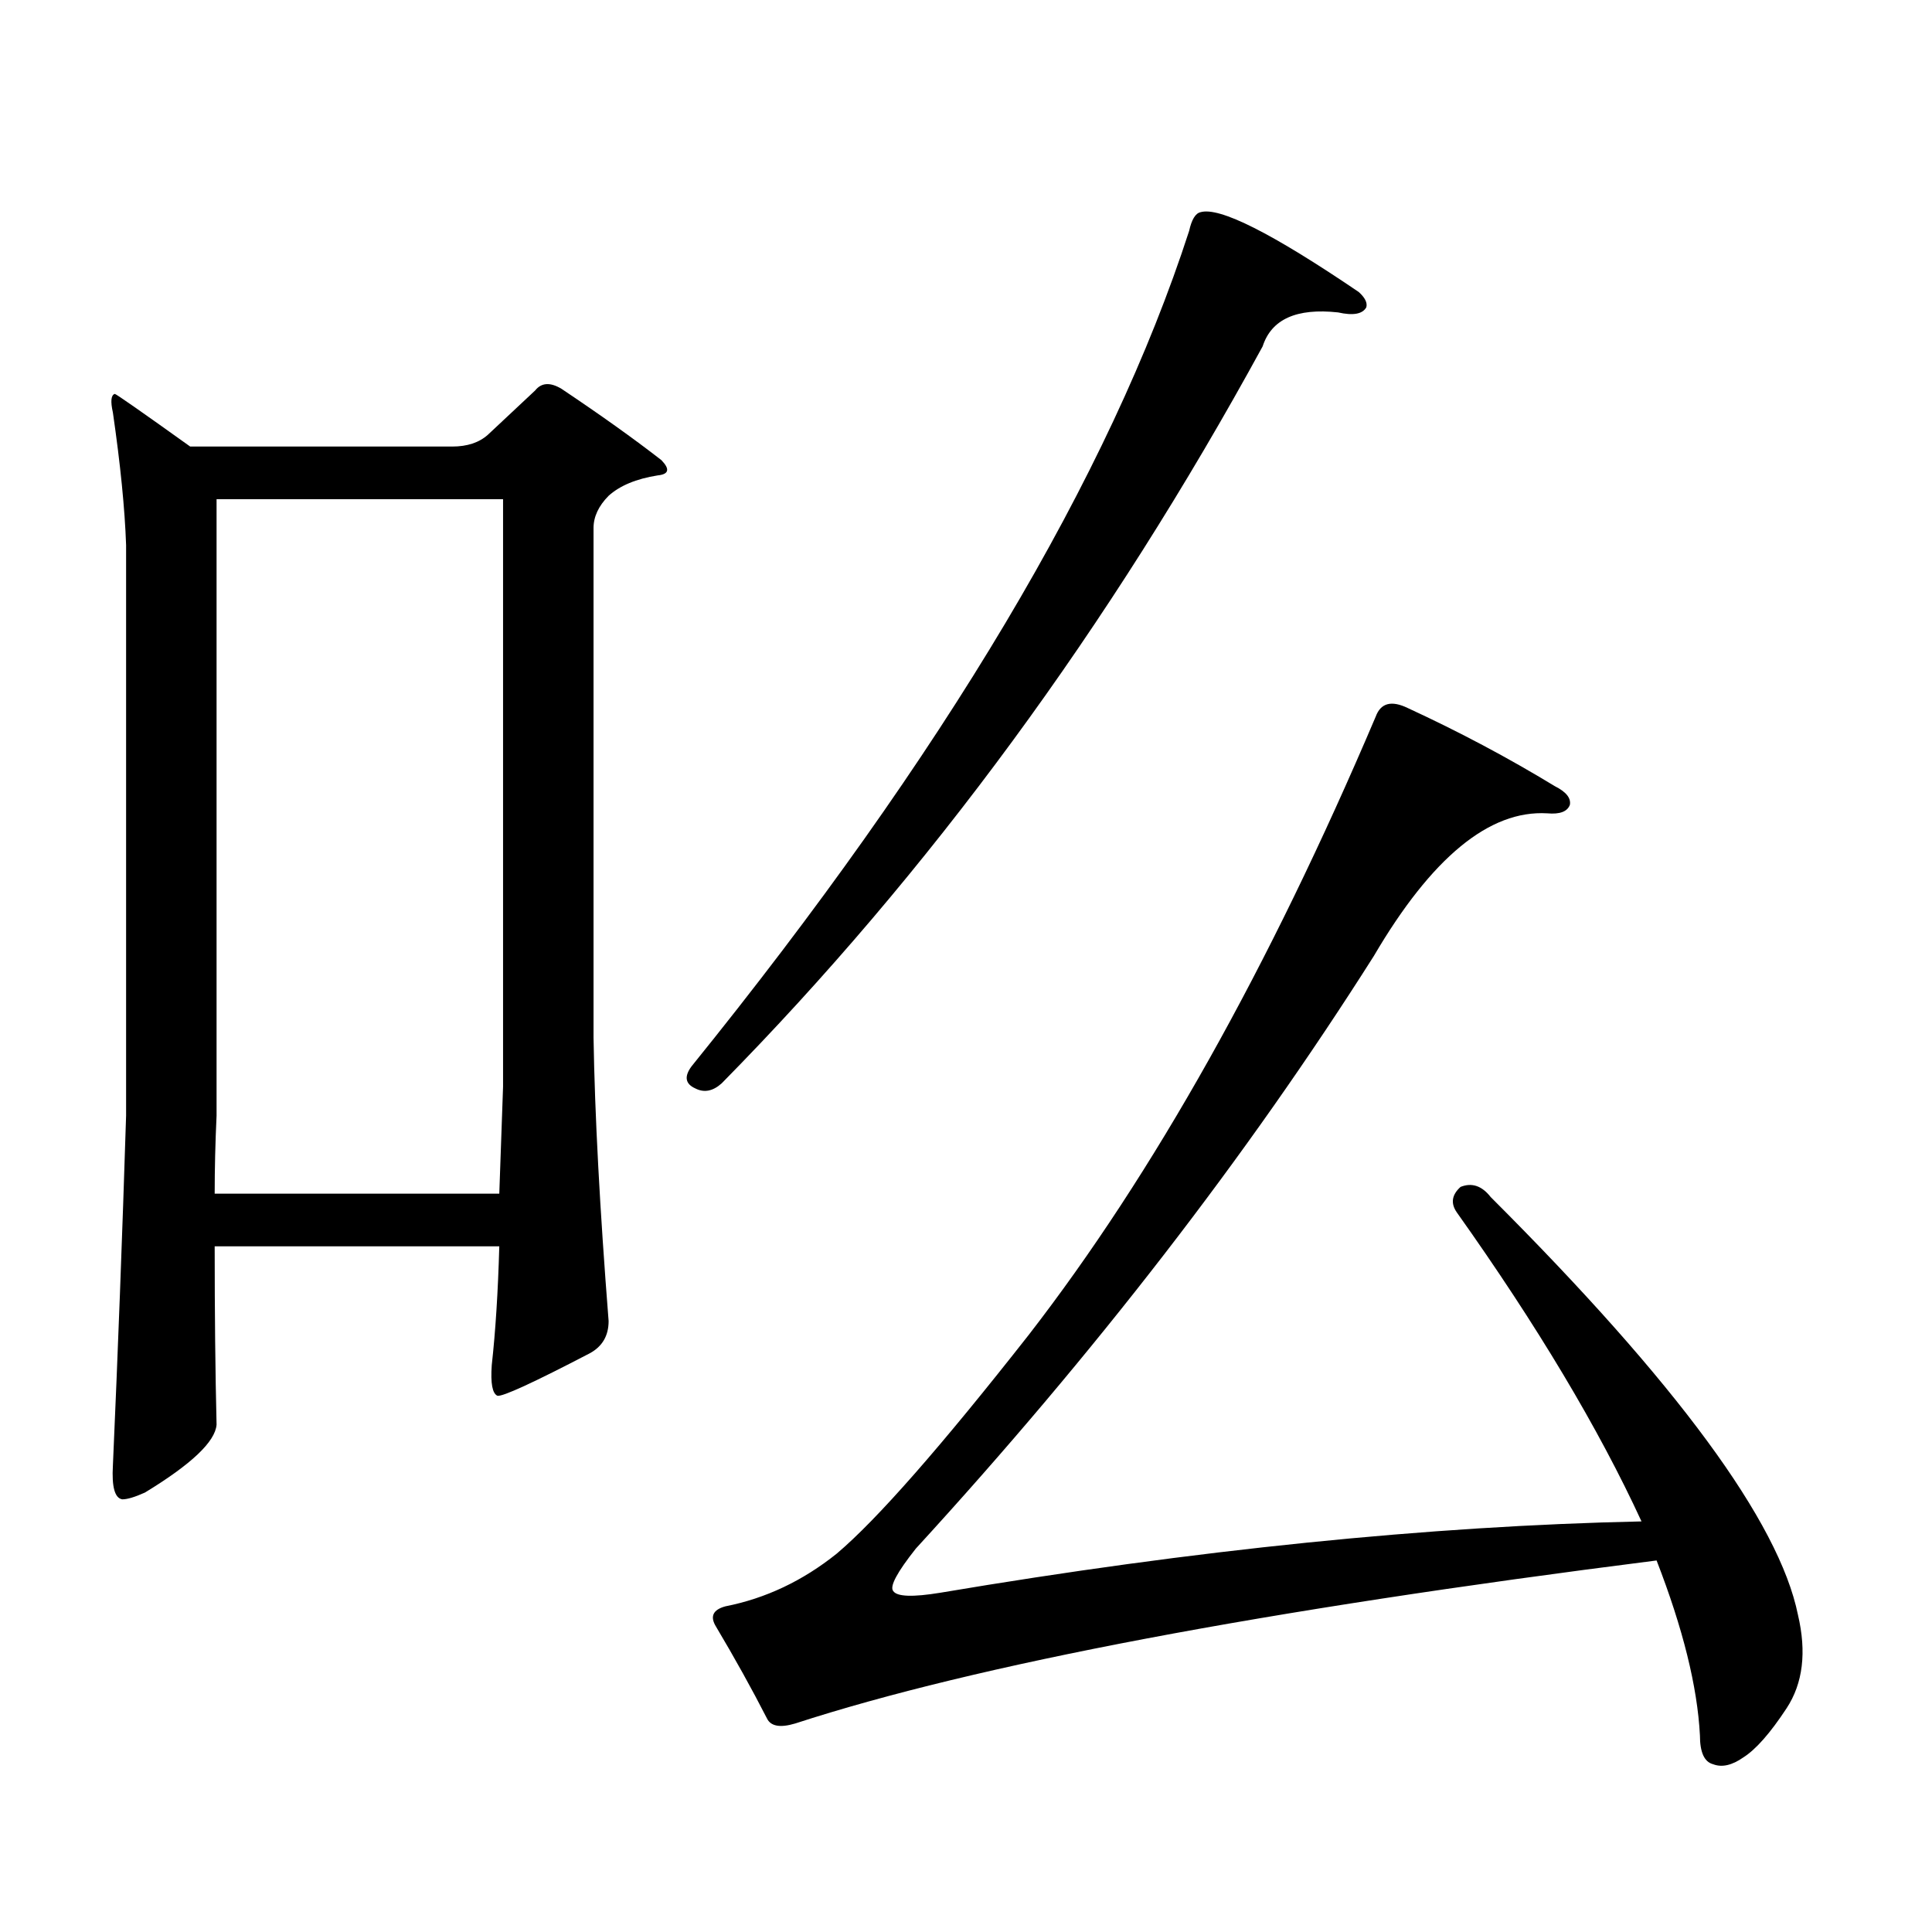 <?xml version="1.0" encoding="utf-8"?>
<!-- Generator: Adobe Illustrator 16.0.0, SVG Export Plug-In . SVG Version: 6.00 Build 0)  -->
<!DOCTYPE svg PUBLIC "-//W3C//DTD SVG 1.1//EN" "http://www.w3.org/Graphics/SVG/1.1/DTD/svg11.dtd">
<svg version="1.1" id="图层_1" xmlns="http://www.w3.org/2000/svg" xmlns:xlink="http://www.w3.org/1999/xlink" x="0px" y="0px"
	 width="1000px" height="1000px" viewBox="0 0 1000 1000" enable-background="new 0 0 1000 1000" xml:space="preserve">
<g>
	<path d="M112.095,737.383c-0.655,8.789-13.018,20.517-37.072,35.156c-5.213,2.349-9.115,3.516-11.707,3.516
		c-3.902-0.577-5.533-6.44-4.878-17.578c2.592-58.585,4.878-118.94,6.829-181.055V282.109c-0.655-18.745-2.927-41.597-6.829-68.555
		c-1.311-5.851-0.976-9.077,0.976-9.668c0.641,0,13.658,9.091,39.023,27.246h135.606c7.805,0,13.979-2.046,18.536-6.152
		l24.39-22.852c3.247-4.093,7.805-4.395,13.658-0.879c20.152,13.485,37.393,25.79,51.706,36.914c4.543,4.696,3.902,7.333-1.951,7.91
		c-11.066,1.758-19.512,5.273-25.365,10.547c-5.213,5.273-7.805,10.849-7.805,16.699v263.672
		c0.641,39.853,3.247,88.77,7.805,146.777c0,7.622-3.262,13.184-9.756,16.699c-29.268,15.243-45.212,22.563-47.804,21.973
		c-2.606-1.167-3.582-6.44-2.927-15.82c1.951-17.578,3.247-38.081,3.902-61.523H111.119
		C111.119,679.677,111.439,710.438,112.095,737.383z M112.095,258.379v319.043c-0.655,14.063-0.976,27.548-0.976,40.43h147.313
		c0.641-17.578,1.296-36.035,1.951-55.371V258.379H112.095z M621.351,109.844c9.756-2.925,37.072,10.849,81.949,41.309
		c3.247,2.938,4.543,5.575,3.902,7.91c-1.951,3.516-6.829,4.395-14.634,2.637c-21.463-2.335-34.48,3.516-39.023,17.578
		c-79.357,145.321-172.679,272.461-279.993,381.445c-4.558,4.106-9.115,4.985-13.658,2.637c-5.213-2.335-5.854-6.152-1.951-11.426
		c130.729-161.719,216.58-305.859,257.555-432.422C616.793,113.661,618.744,110.435,621.351,109.844z M486.72,824.395
		c132.024-22.261,252.997-34.565,362.918-36.914c-22.118-48.038-53.992-101.362-95.607-159.961
		c-3.262-4.683-2.606-9.077,1.951-13.184c5.854-2.335,11.052-0.577,15.609,5.273c96.248,96.103,149.265,168.173,159.021,216.211
		c4.543,19.336,2.592,35.444-5.854,48.34c-8.46,12.882-15.944,21.382-22.438,25.488c-5.854,4.093-11.066,5.273-15.609,3.516
		c-4.558-1.181-6.829-6.152-6.829-14.941c-1.311-25.2-8.78-55.371-22.438-90.527c-203.577,25.79-352.187,53.901-445.843,84.375
		c-7.805,2.335-12.683,1.456-14.634-2.637c-7.805-15.243-16.585-31.063-26.341-47.461c-3.262-5.273-1.631-8.789,4.878-10.547
		c20.808-4.093,39.999-13.184,57.56-27.246c20.808-17.578,53.978-55.371,99.51-113.379
		c64.389-83.194,124.22-189.844,179.508-319.922c2.592-7.031,8.125-8.487,16.585-4.395c26.661,12.305,52.026,25.79,76.096,40.43
		c5.854,2.938,8.445,6.152,7.805,9.668c-1.311,3.516-5.213,4.985-11.707,4.395c-29.923-1.758-59.846,22.852-89.754,73.828
		c-65.699,103.711-144.722,205.966-237.067,306.738c-9.756,12.305-13.658,19.638-11.707,21.973
		C464.281,826.454,472.406,826.743,486.72,824.395z"/>
</g>
</svg>

